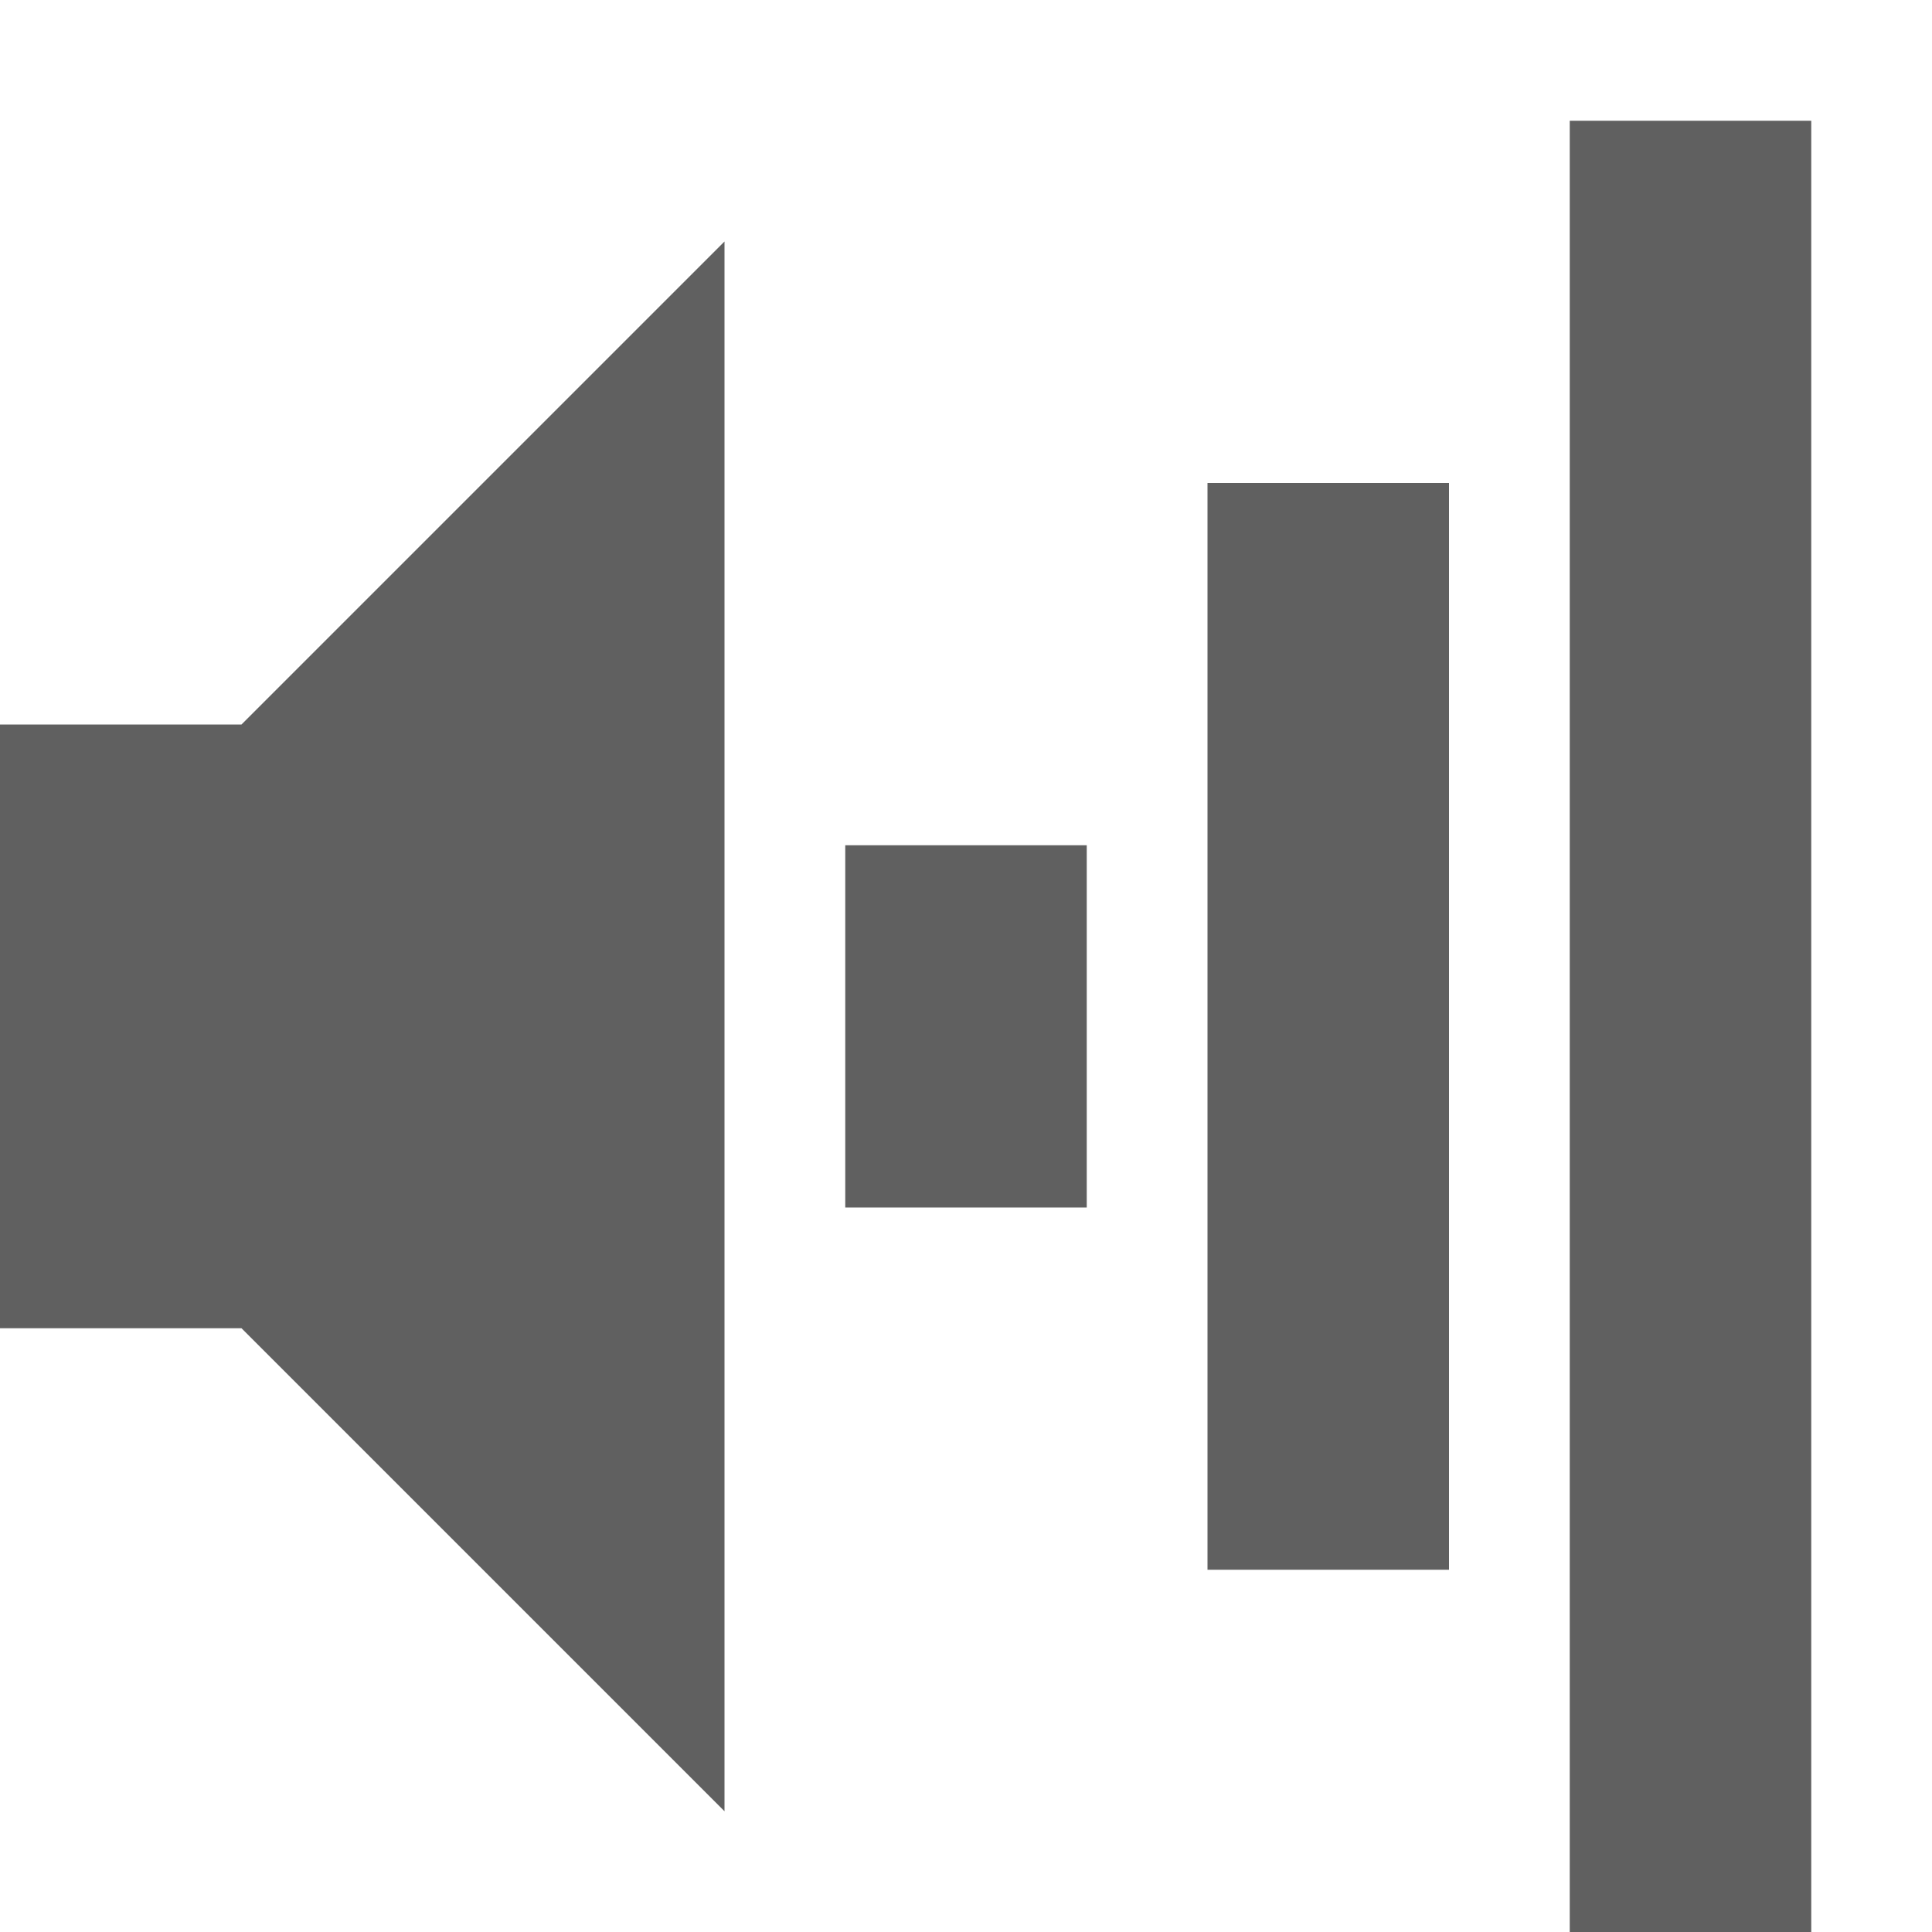 <?xml version="1.0" encoding="UTF-8"?>
<!-- Created with Inkscape (http://www.inkscape.org/) -->
<svg id="svg2" width="16" height="16" version="1.0" xmlns="http://www.w3.org/2000/svg">
 <rect id="rect2384" x="13" y="1" width="2" height="15" rx="0" ry="0" style="fill:#606060"/>
 <rect id="rect3158" x="10" y="4" width="2" height="9" rx="0" ry="0" style="fill:#606060"/>
 <rect id="rect3162" x="7" y="7" width="2" height="3" rx="0" ry="0" style="fill:#606060"/>
 <path id="path2387" d="m0 6v5h2l4 4v-13l-4 4h-2z" style="fill-rule:evenodd;fill:#606060"/>
</svg>
